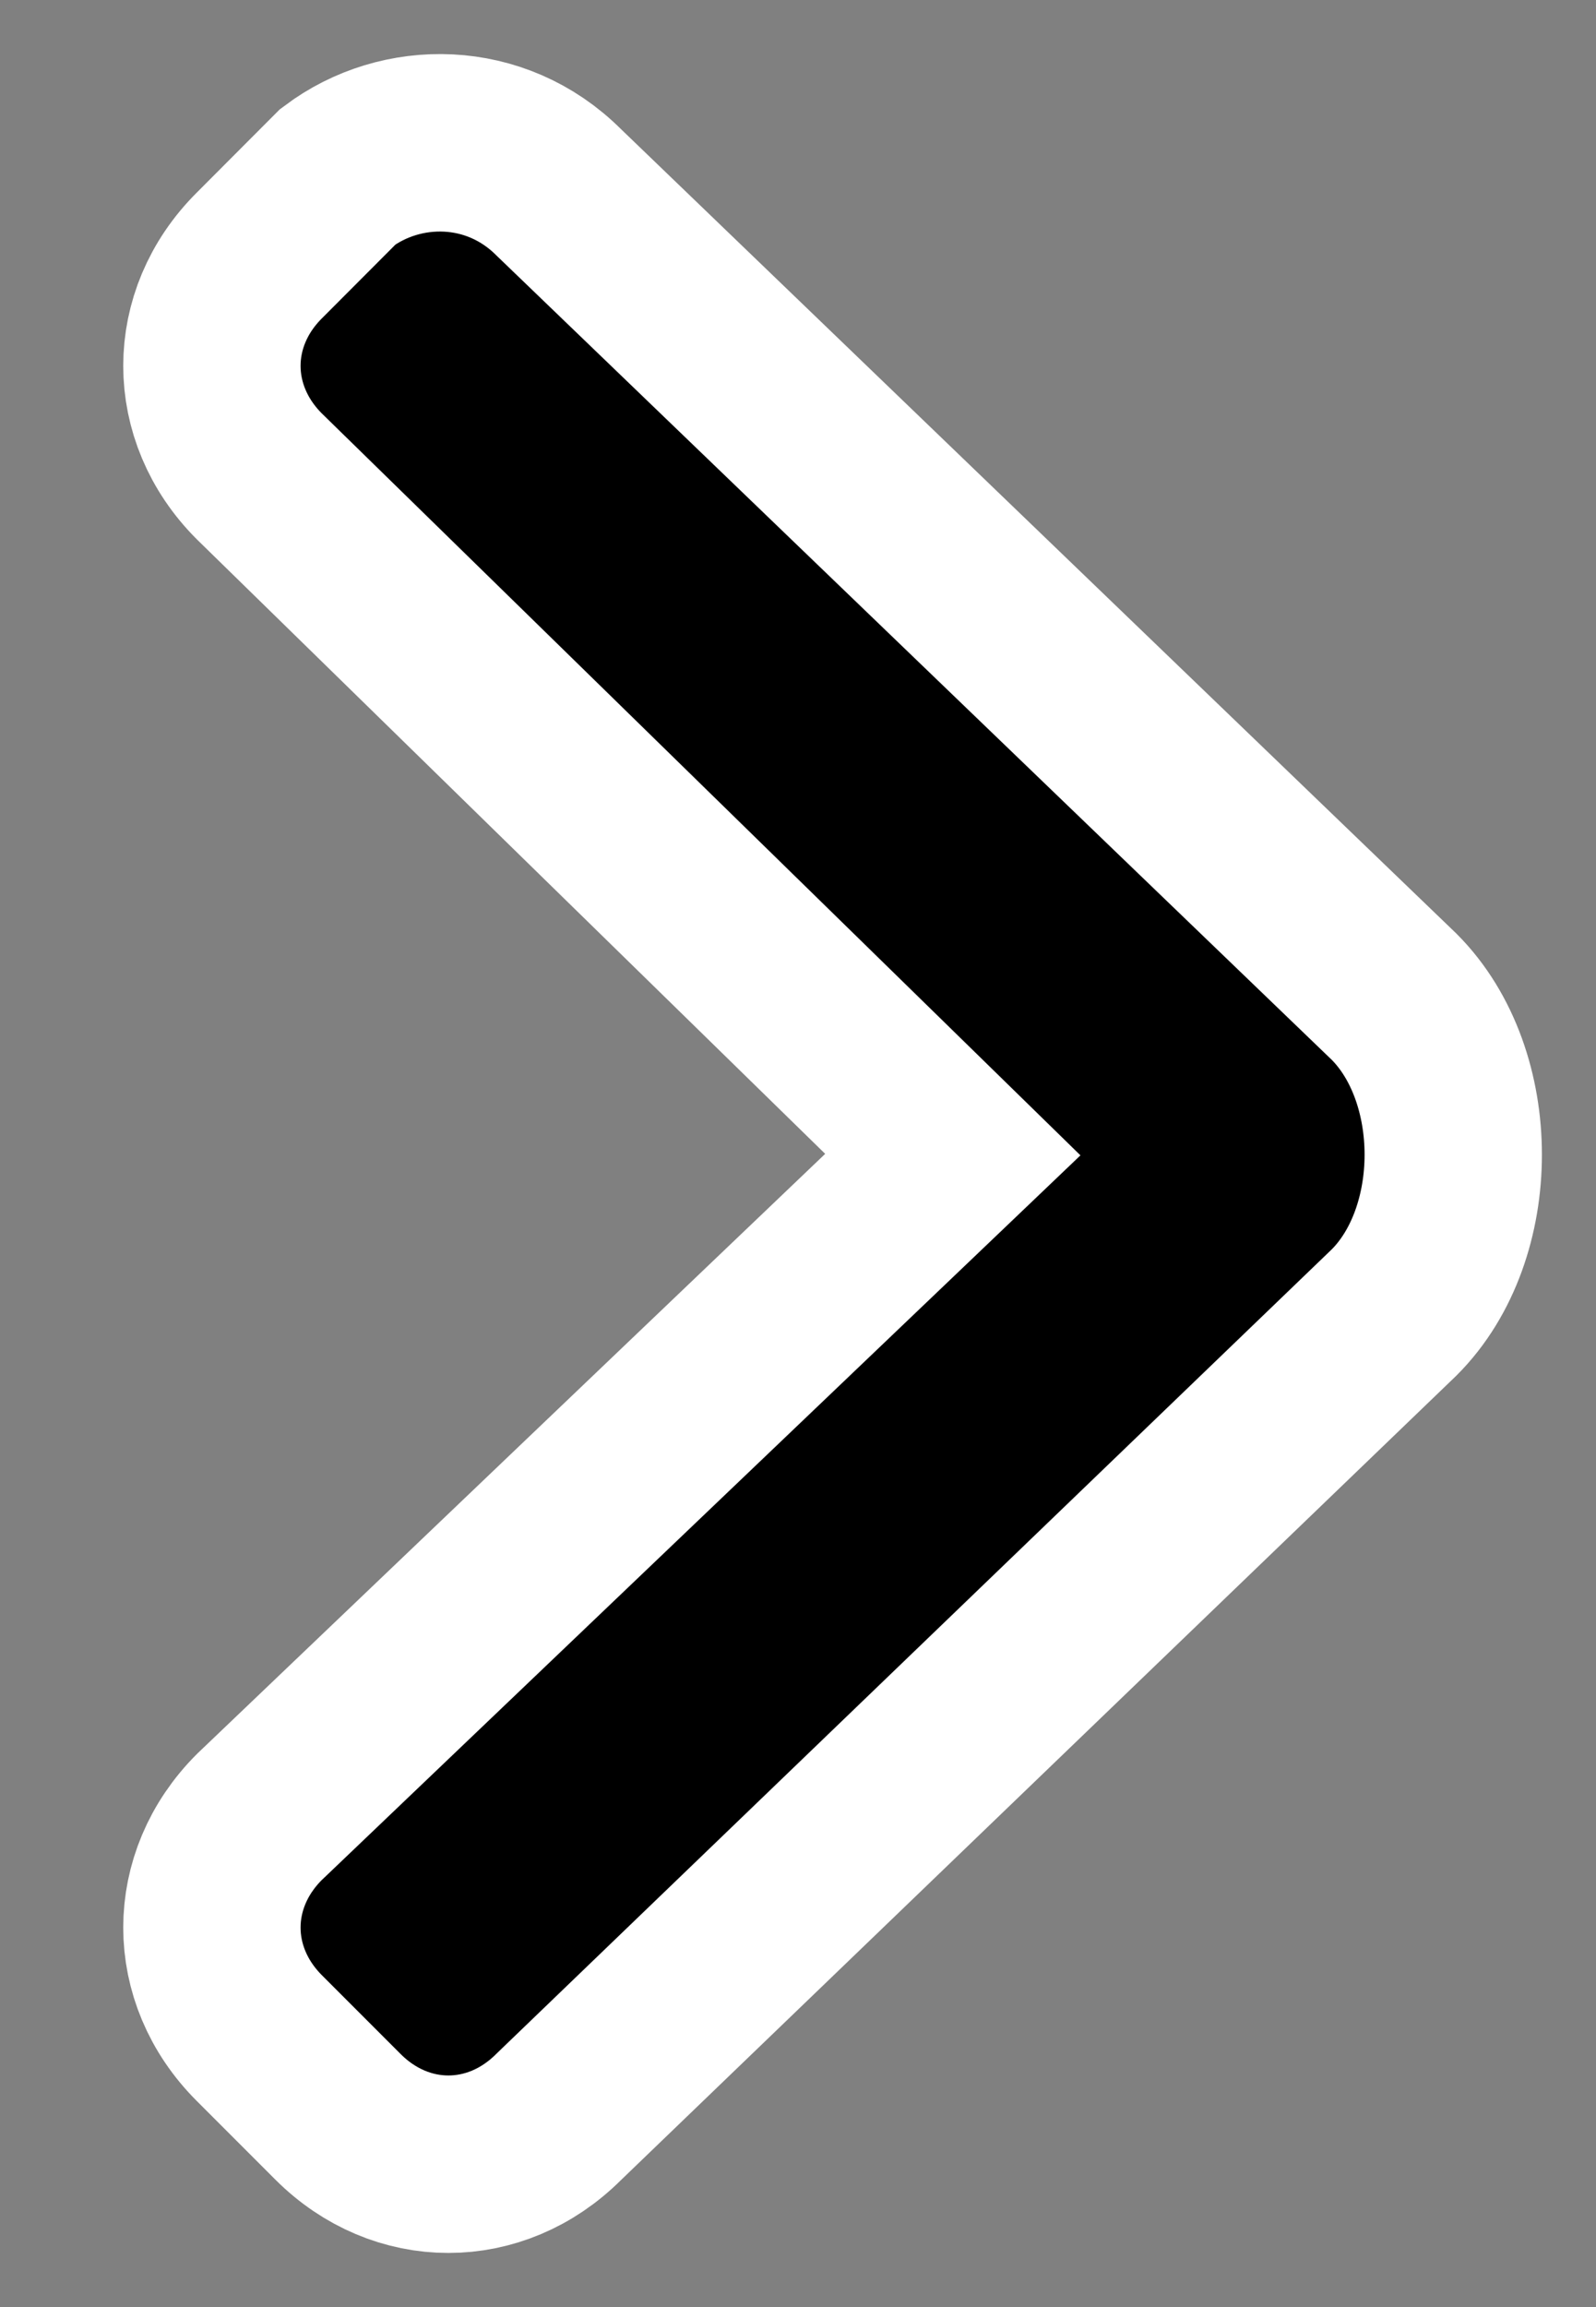 <?xml version="1.0" encoding="UTF-8"?>
<svg width="9px" height="13px" viewBox="0 0 9 13" version="1.1" xmlns="http://www.w3.org/2000/svg" xmlns:xlink="http://www.w3.org/1999/xlink">
    <rect x="0" y="0" width="9" height="13" fill="#808080" stroke="none"/>
    <title>arrow_down</title>
    <desc></desc>
    <defs></defs>
    <g id="Mobile-view" stroke="none" stroke-width="1" fill="none" fill-rule="evenodd">
        <g id="Mobile-Home-page" transform="translate(-280, -234)" stroke="#FFFFFF" fill="#000000">
            <g id="New-Arrivala" transform="translate(20, 220)">
                <g id="Group-16" transform="translate(0, 5)">
                    <g id="right" transform="translate(250, 0)">
                        <path d="M20.111,13.956 L15.578,18.667 C15.133,19.111 14.244,19.111 13.8,18.667 L9.267,13.956 C8.911,13.6 8.911,13.067 9.267,12.711 L9.711,12.267 C10.067,11.911 10.6,11.911 10.956,12.267 L14.689,16.178 L18.511,12.267 C18.867,11.911 19.4,11.911 19.755,12.267 L20.2,12.711 C20.467,13.067 20.467,13.6 20.111,13.956 L20.111,13.956 Z" id="arrow_down-copy" transform="translate(14.695, 15.5) rotate(-90) translate(-14.695, -15.5) "></path>
                    </g>
                </g>
            </g>
        </g>
    </g>
</svg>